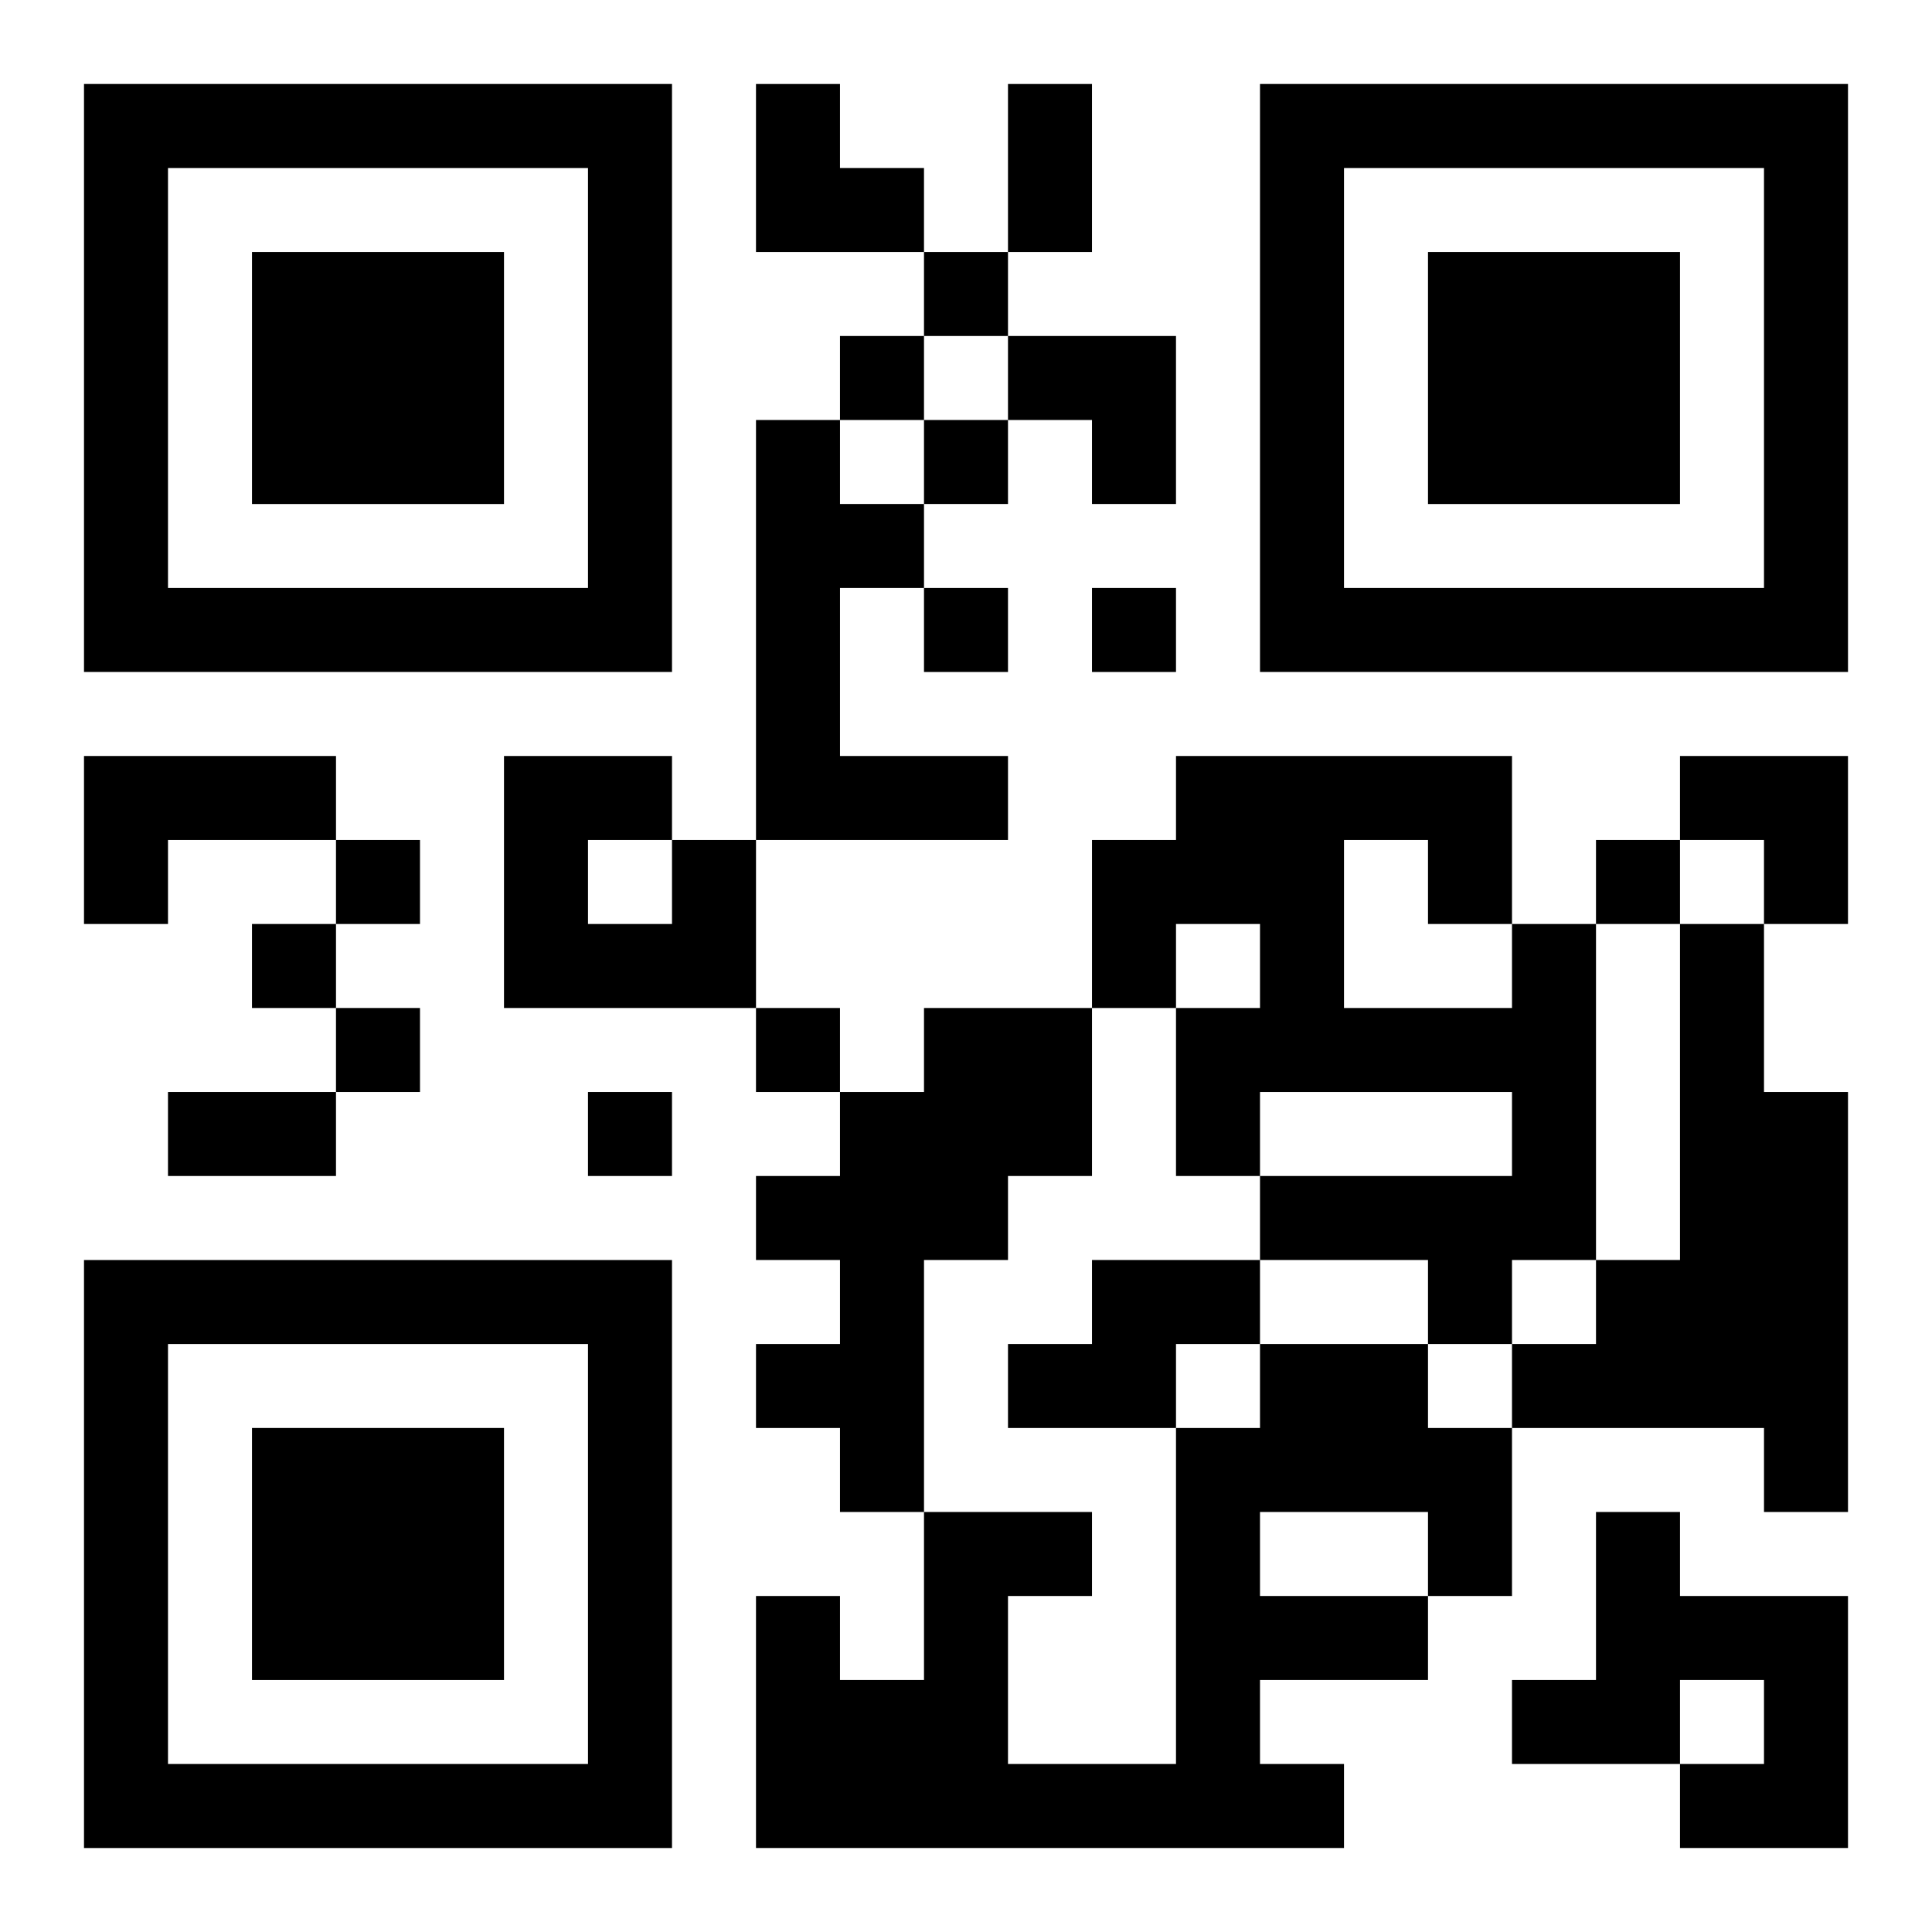 <?xml version="1.0" encoding="UTF-8"?>
<svg width="250" height="250" baseProfile="full" version="1.1" viewBox="-1 -1 23 23" xmlns="http://www.w3.org/2000/svg" xmlns:xlink="http://www.w3.org/1999/xlink"><symbol id="a"><path d="m0 7v7h7v-7h-7zm1 1h5v5h-5v-5zm1 1v3h3v-3h-3z"/></symbol><use y="-7" xlink:href="#a"/><use y="7" xlink:href="#a"/><use x="14" y="-7" xlink:href="#a"/><path d="m8 4h1v1h1v1h-1v2h2v1h-3v-5m-8 4h3v1h-2v1h-1v-2m7 1h1v2h-3v-3h2v1m-1 0v1h1v-1h-1m11 1h1v4h-1v1h-1v-1h-2v-1h3v-1h-3v1h-1v-2h1v-1h-1v1h-1v-2h1v-1h4v2m-2-1v2h2v-1h-1v-1h-1m4 1h1v2h1v5h-1v-1h-3v-1h1v-1h1v-4m-9 1h2v2h-1v1h-1v3h-1v-1h-1v-1h1v-1h-1v-1h1v-1h1v-1m2 3h2v1h-1v1h-2v-1h1v-1m2 1h2v1h1v2h-1v1h-2v1h1v1h-7v-3h1v1h1v-2h2v1h-1v2h2v-4h1v-1m0 2v1h2v-1h-2m4 0h1v1h2v3h-2v-1h1v-1h-1v1h-2v-1h1v-2m-8-15v1h1v-1h-1m-1 1v1h1v-1h-1m1 1v1h1v-1h-1m0 2v1h1v-1h-1m2 0v1h1v-1h-1m-9 3v1h1v-1h-1m15 0v1h1v-1h-1m-16 1v1h1v-1h-1m1 1v1h1v-1h-1m5 0v1h1v-1h-1m-2 1v1h1v-1h-1m5-12h1v2h-1v-2m-10 12h2v1h-2v-1m7-12h1v1h1v1h-2zm3 3h2v2h-1v-1h-1zm8 5h2v2h-1v-1h-1z"/></svg>
